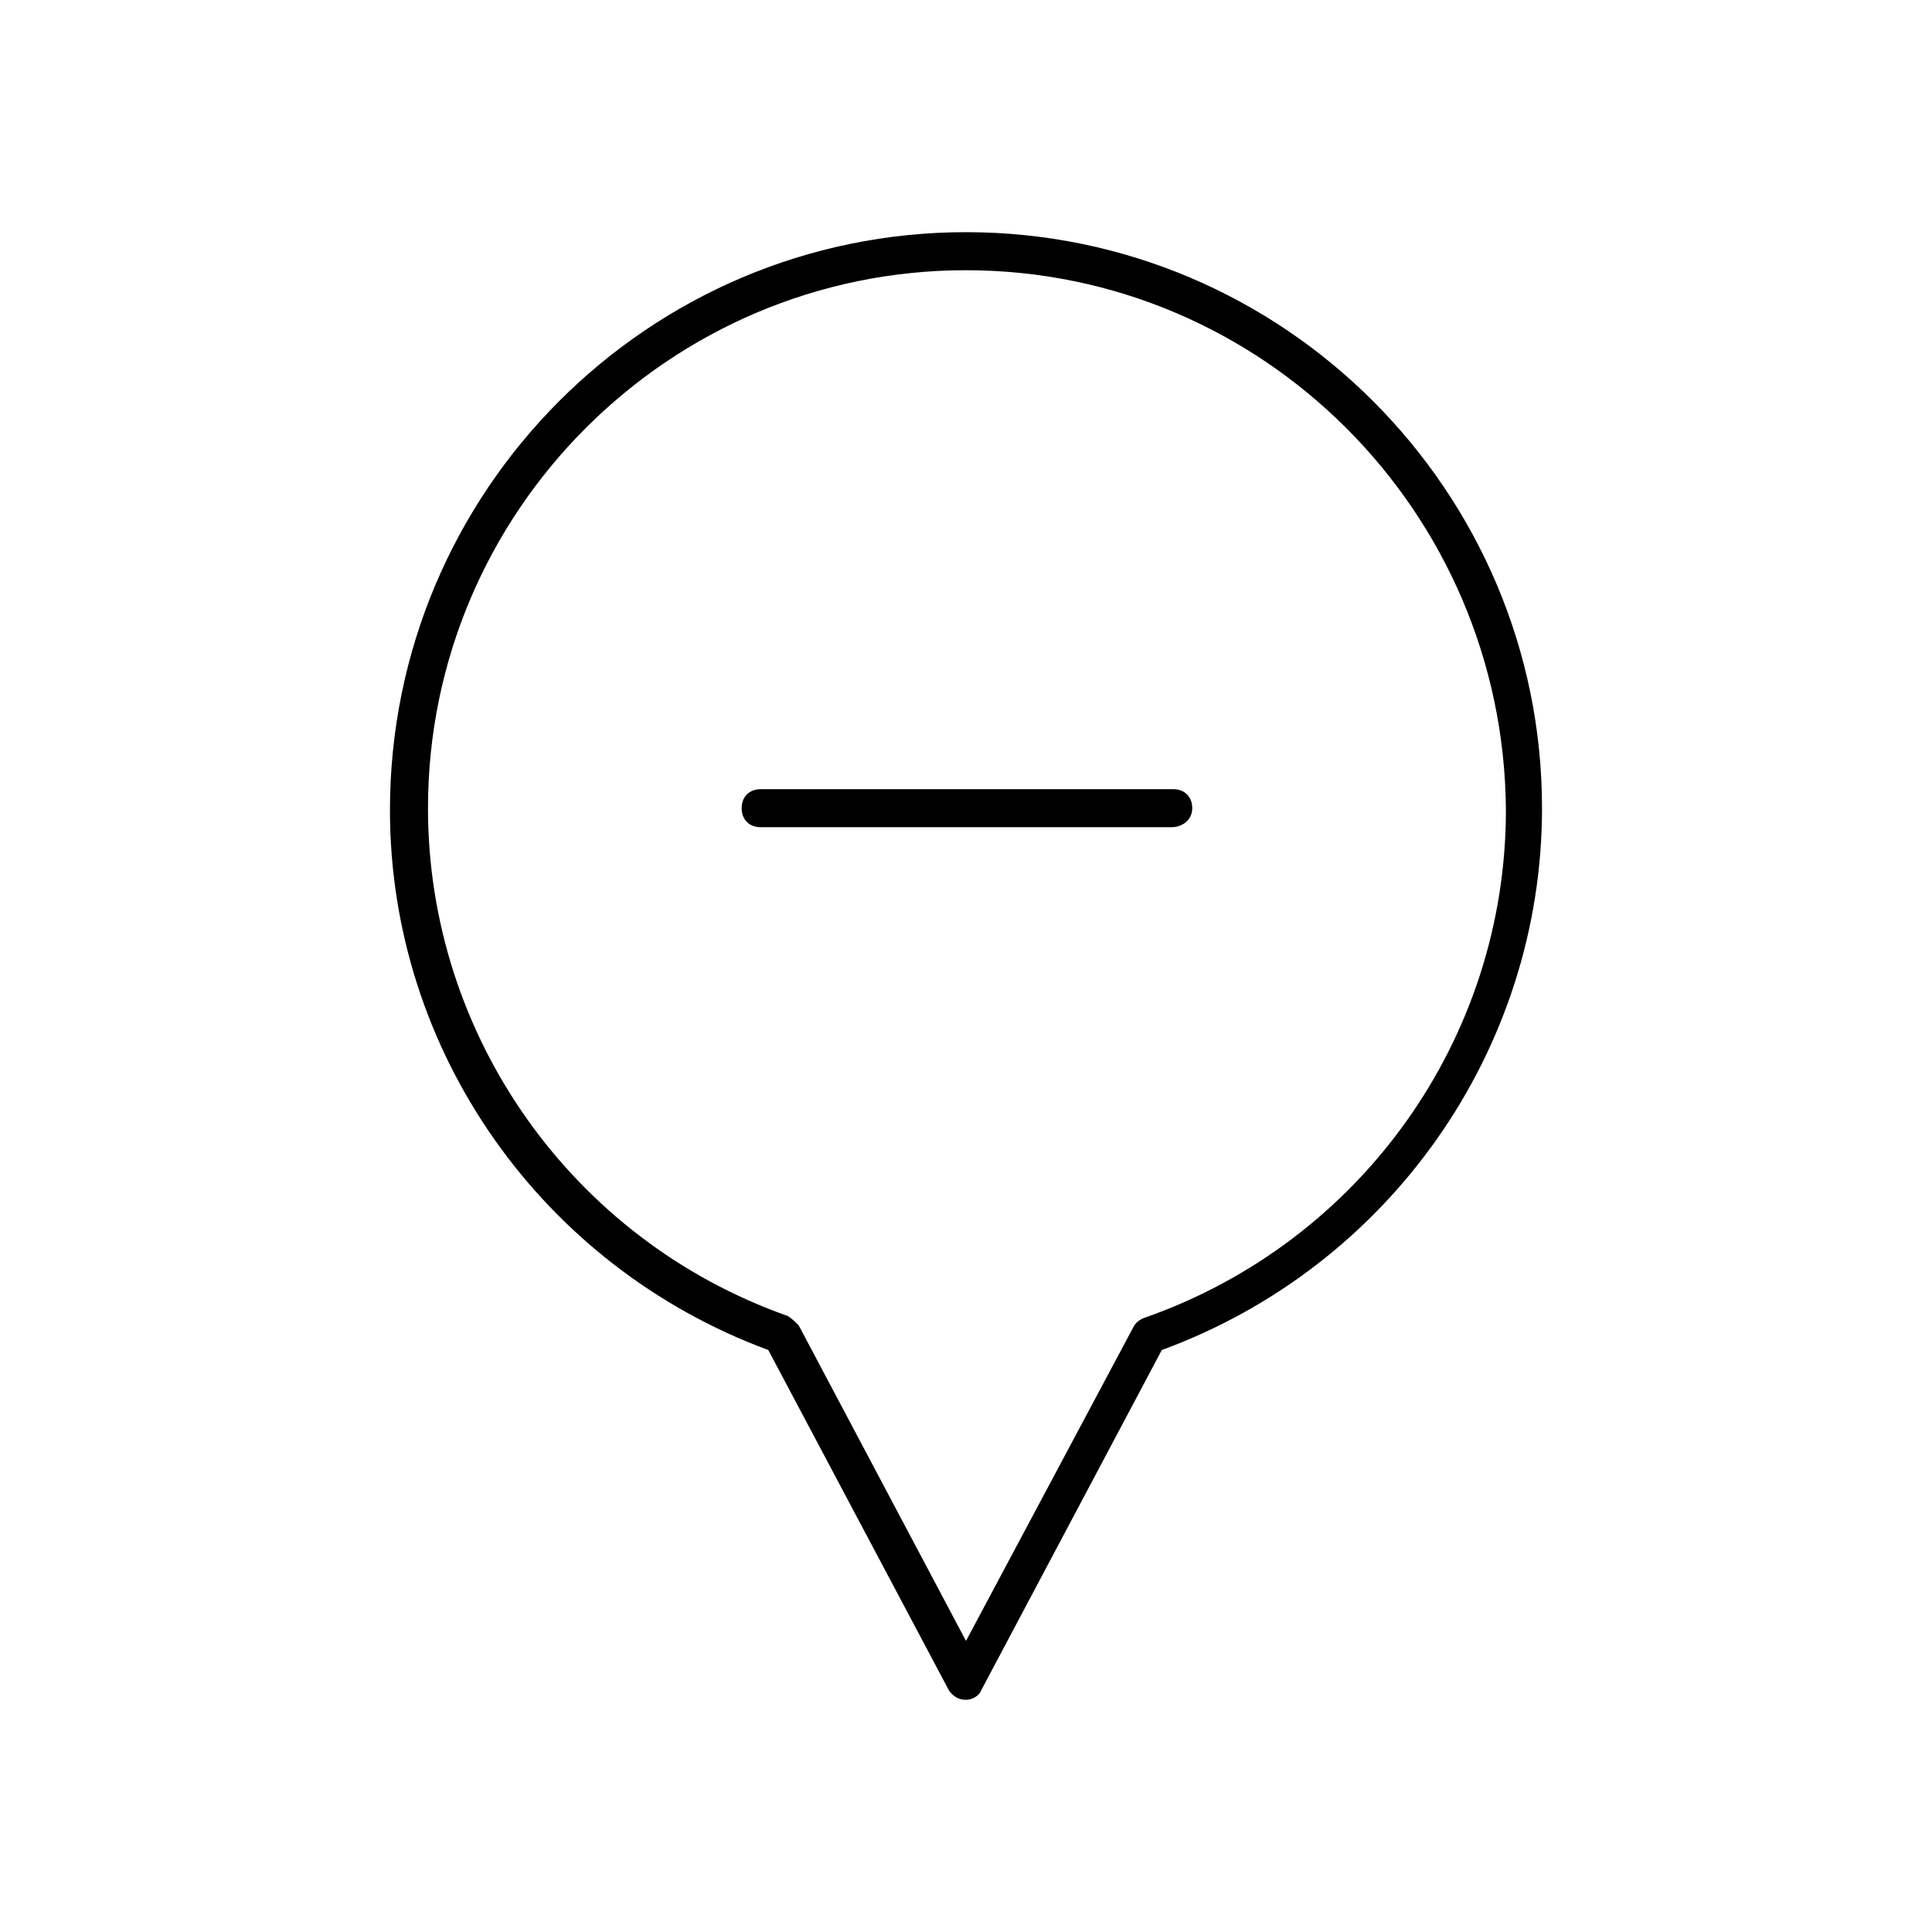 <?xml version="1.0" encoding="UTF-8"?>
<!-- The Best Svg Icon site in the world: iconSvg.co, Visit us! https://iconsvg.co -->
<svg fill="#000000" width="800px" height="800px" version="1.1" viewBox="144 144 512 512" xmlns="http://www.w3.org/2000/svg">
 <g>
  <path d="m400 594.47c-2.016 0-3.527-1.008-4.535-2.519l-47.863-90.184c-59.953-22.168-100.26-79.098-100.26-143.08 0-84.637 68.52-153.16 152.66-153.16s152.65 68.52 152.65 152.65c0 63.984-40.305 121.42-100.76 143.59l-47.863 90.184c-0.504 1.512-2.516 2.519-4.027 2.519zm0-378.86c-78.594 0-142.58 63.984-142.58 142.58 0 60.457 38.289 114.36 95.219 134.52 1.008 0.504 2.016 1.512 3.023 2.519l44.336 83.633 44.336-83.129c0.504-1.008 1.512-2.016 3.023-2.519 57.434-20.152 95.723-74.059 95.723-134.52-0.504-79.098-64.488-143.08-143.08-143.08z"/>
  <path d="m454.41 363.22h-108.82c-3.023 0-5.039-2.016-5.039-5.039 0-3.023 2.016-5.039 5.039-5.039h109.33c3.023 0 5.039 2.016 5.039 5.039 0 3.027-2.519 5.039-5.543 5.039z"/>
 </g>
</svg>